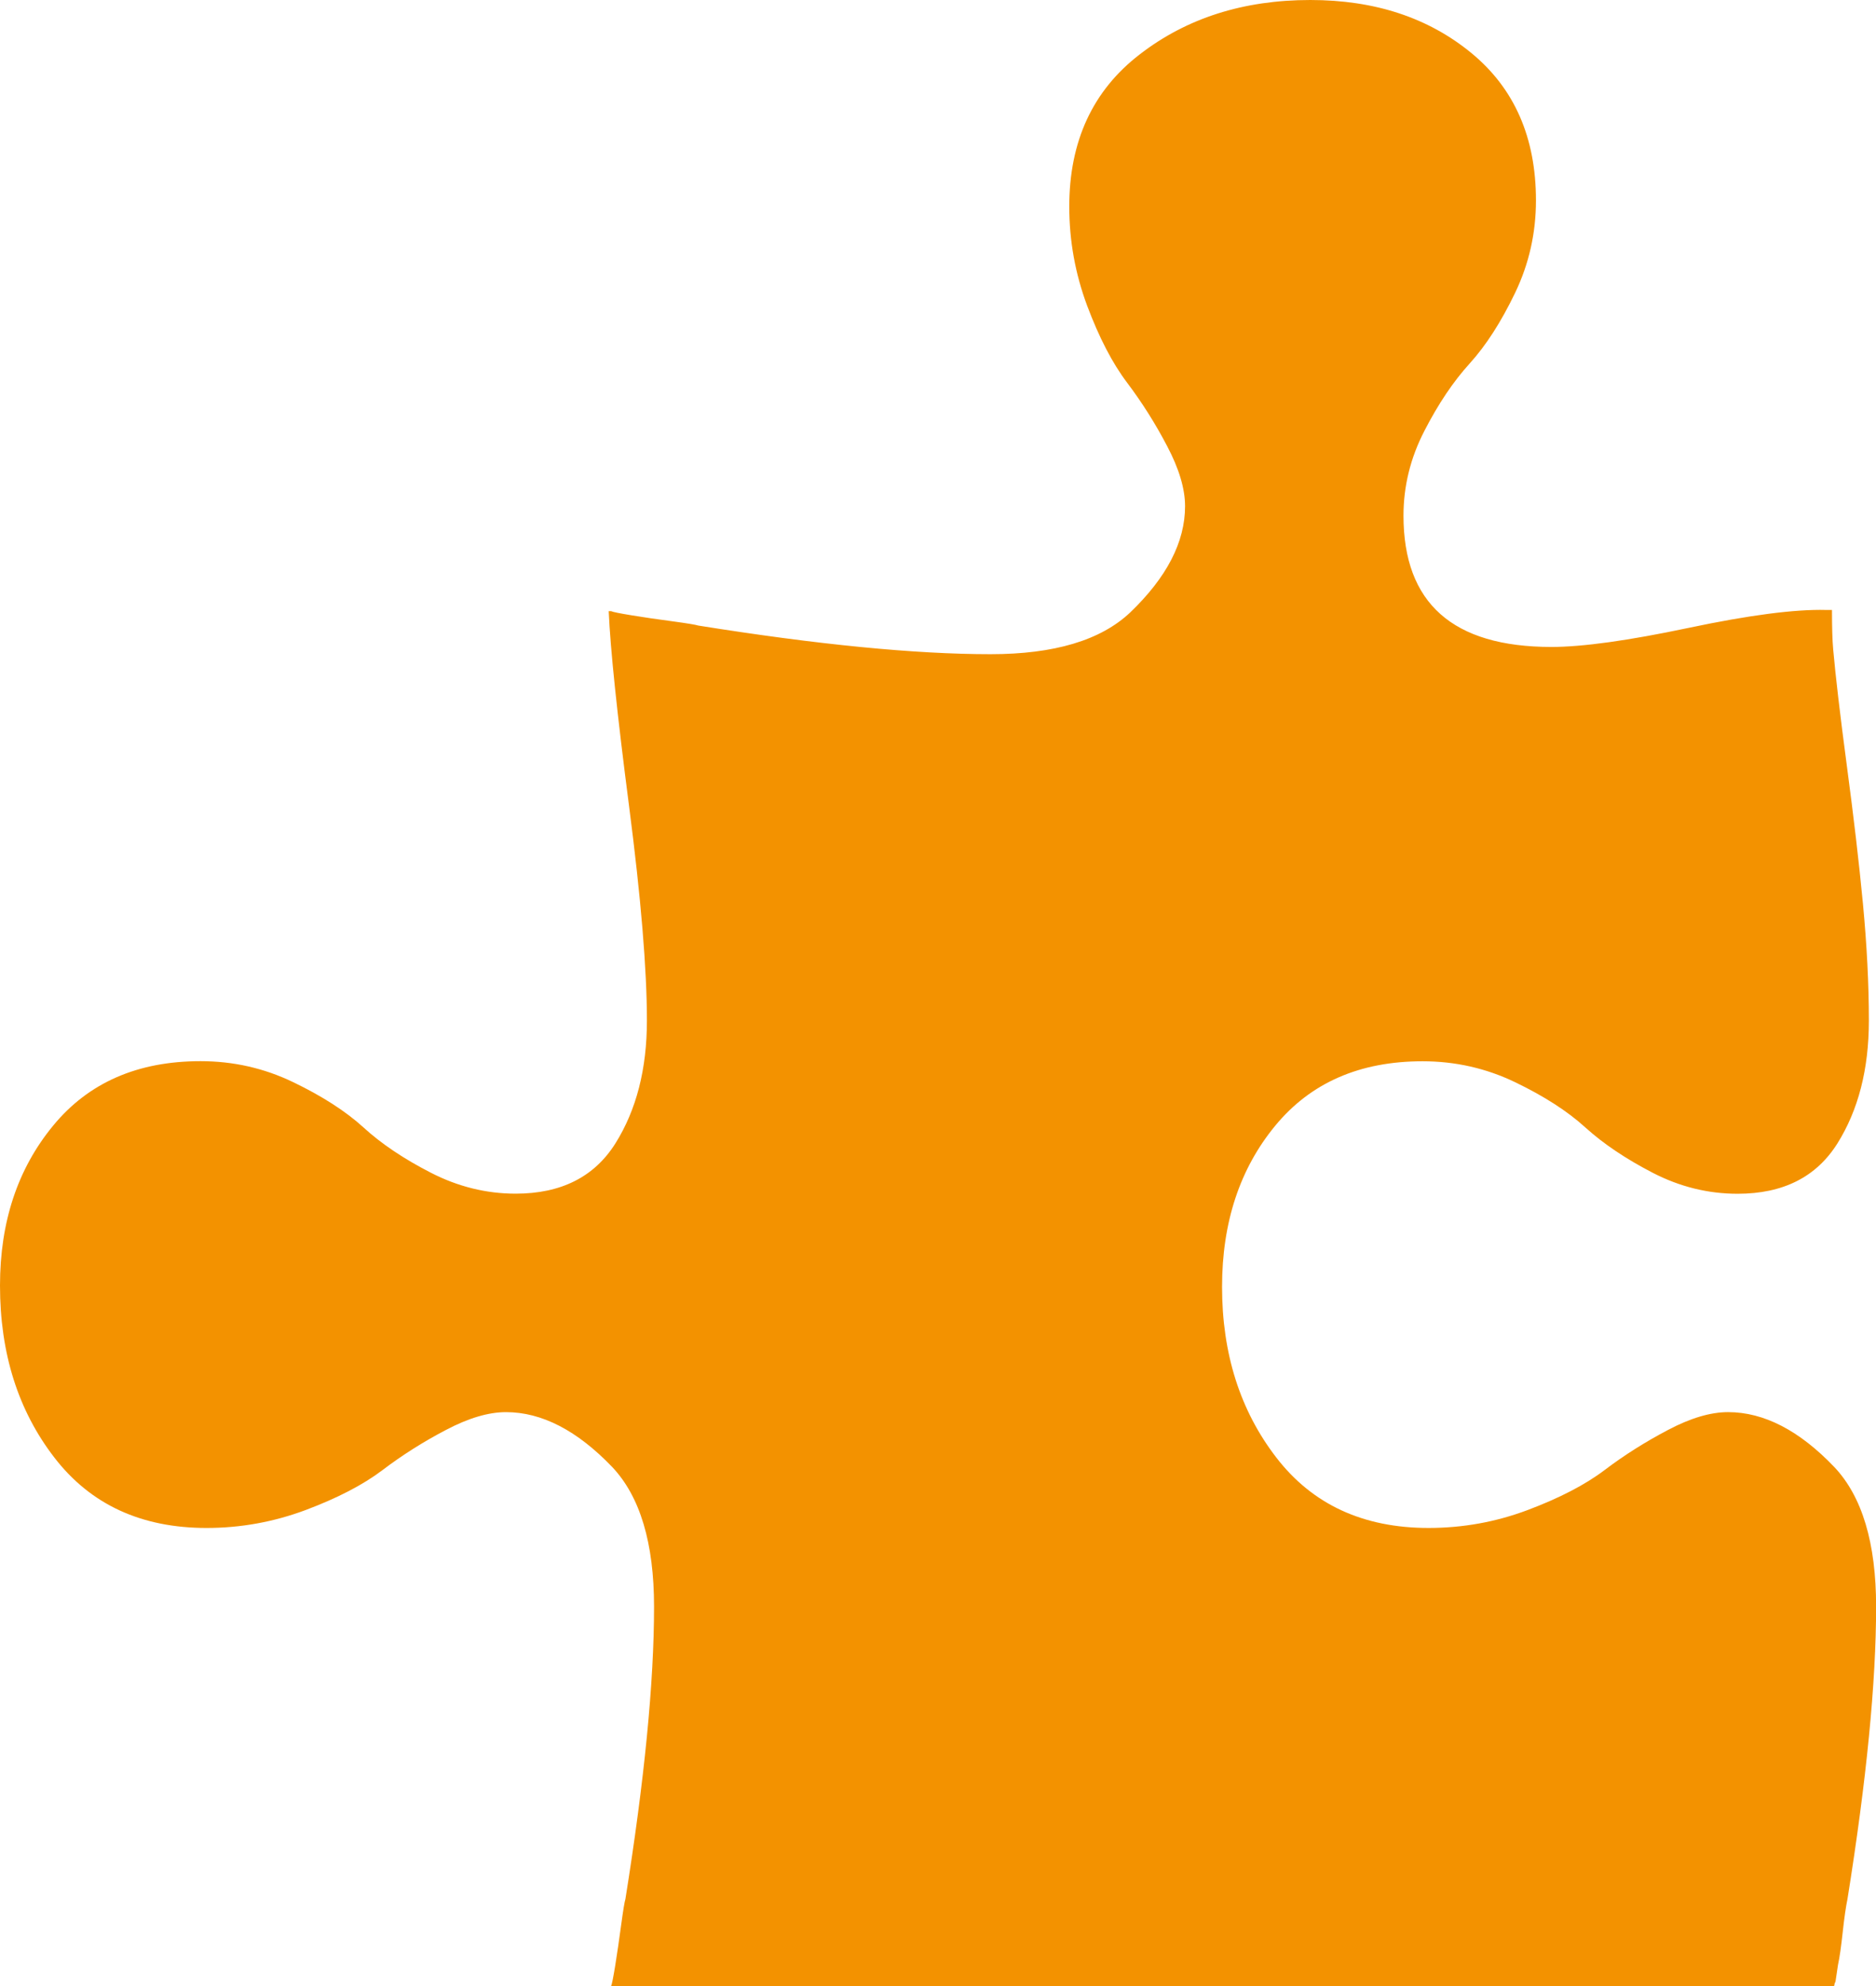 <?xml version="1.0" encoding="utf-8"?>
<!-- Generator: Adobe Illustrator 27.3.1, SVG Export Plug-In . SVG Version: 6.00 Build 0)  -->
<svg version="1.1" id="Ebene_1" xmlns="http://www.w3.org/2000/svg" xmlns:xlink="http://www.w3.org/1999/xlink" x="0px" y="0px"
	 viewBox="0 0 186.64 197.57" style="enable-background:new 0 0 186.64 197.57;" xml:space="preserve">
<style type="text/css">
	.st0{fill:#F39200;}
</style>
<path class="st0" d="M130.36,0c6.41,0,11.75,1.76,16.03,5.28c4.28,3.52,6.42,8.41,6.42,14.66c0,3.24-0.69,6.31-2.08,9.2
	c-1.39,2.89-2.89,5.22-4.51,7.01c-1.62,1.78-3.13,4.02-4.51,6.71c-1.39,2.69-2.08,5.5-2.08,8.43c0,8.71,4.91,13.06,14.72,13.06
	c3.09,0,7.64-0.63,13.66-1.9c6.02-1.27,10.57-1.86,13.65-1.78h0.6c0,1.74,0.04,3.05,0.12,3.92c0.24,2.69,0.69,6.55,1.36,11.58
	c0.67,5.03,1.21,9.6,1.6,13.71c0.39,4.12,0.59,8,0.59,11.64c0,4.83-1.05,8.9-3.14,12.23c-2.1,3.33-5.4,4.99-9.92,4.99
	c-2.92,0-5.74-0.69-8.43-2.08s-4.92-2.89-6.71-4.51c-1.78-1.62-4.11-3.12-7-4.51c-2.89-1.39-5.96-2.08-9.2-2.08
	c-6.26,0-11.14,2.14-14.66,6.41c-3.52,4.27-5.29,9.61-5.29,16.03c0,6.65,1.8,12.31,5.4,16.98c3.6,4.67,8.65,7,15.14,7
	c3.41,0,6.69-0.59,9.86-1.78c3.16-1.19,5.72-2.51,7.66-3.98c1.94-1.47,4.03-2.79,6.29-3.98c2.25-1.19,4.25-1.78,5.99-1.78
	c3.57,0,7.09,1.82,10.57,5.46c2.77,2.93,4.16,7.56,4.16,13.89c0,7.52-0.95,17.22-2.85,29.09c-0.15,0.71-0.31,1.8-0.47,3.26
	c-0.16,1.47-0.31,2.55-0.47,3.27l-0.23,1.54c0,0.08-0.04,0.2-0.12,0.36c0,0.16-0.04,0.24-0.12,0.24H60.79
	c0.08-0.16,0.22-0.85,0.42-2.08c0.2-1.23,0.39-2.57,0.59-4.04c0.2-1.47,0.34-2.32,0.42-2.55c1.9-11.87,2.85-21.57,2.85-29.09
	c0-6.33-1.39-10.96-4.16-13.89c-3.49-3.64-7.01-5.46-10.57-5.46c-1.74,0-3.74,0.59-5.99,1.78c-2.26,1.18-4.35,2.51-6.29,3.98
	c-1.94,1.47-4.49,2.79-7.66,3.98c-3.16,1.18-6.45,1.78-9.85,1.78c-6.49,0-11.54-2.33-15.14-7C1.8,140.3,0,134.6,0,127.87
	c0-6.33,1.76-11.63,5.29-15.91c3.52-4.28,8.41-6.41,14.66-6.41c3.25,0,6.31,0.69,9.2,2.08c2.89,1.39,5.23,2.89,7.01,4.51
	c1.78,1.63,4.02,3.13,6.71,4.51s5.51,2.08,8.43,2.08c4.51,0,7.82-1.66,9.92-4.99c2.09-3.33,3.14-7.4,3.14-12.23
	c0-5.06-0.59-12.19-1.78-21.37c-1.19-9.18-1.86-15.63-2.02-19.35h0.24c0.16,0.08,0.85,0.22,2.08,0.42c1.23,0.2,2.57,0.4,4.03,0.59
	c1.47,0.2,2.32,0.34,2.55,0.42c11.88,1.9,21.57,2.85,29.09,2.85c6.33,0,10.96-1.38,13.89-4.15c3.64-3.49,5.46-7.01,5.46-10.57
	c0-1.74-0.6-3.74-1.79-5.99c-1.18-2.26-2.51-4.35-3.97-6.29c-1.47-1.94-2.79-4.49-3.98-7.66c-1.18-3.16-1.78-6.45-1.78-9.86
	c0-6.49,2.33-11.54,7.01-15.14C118.06,1.8,123.71,0,130.36,0z"/>
</svg>
